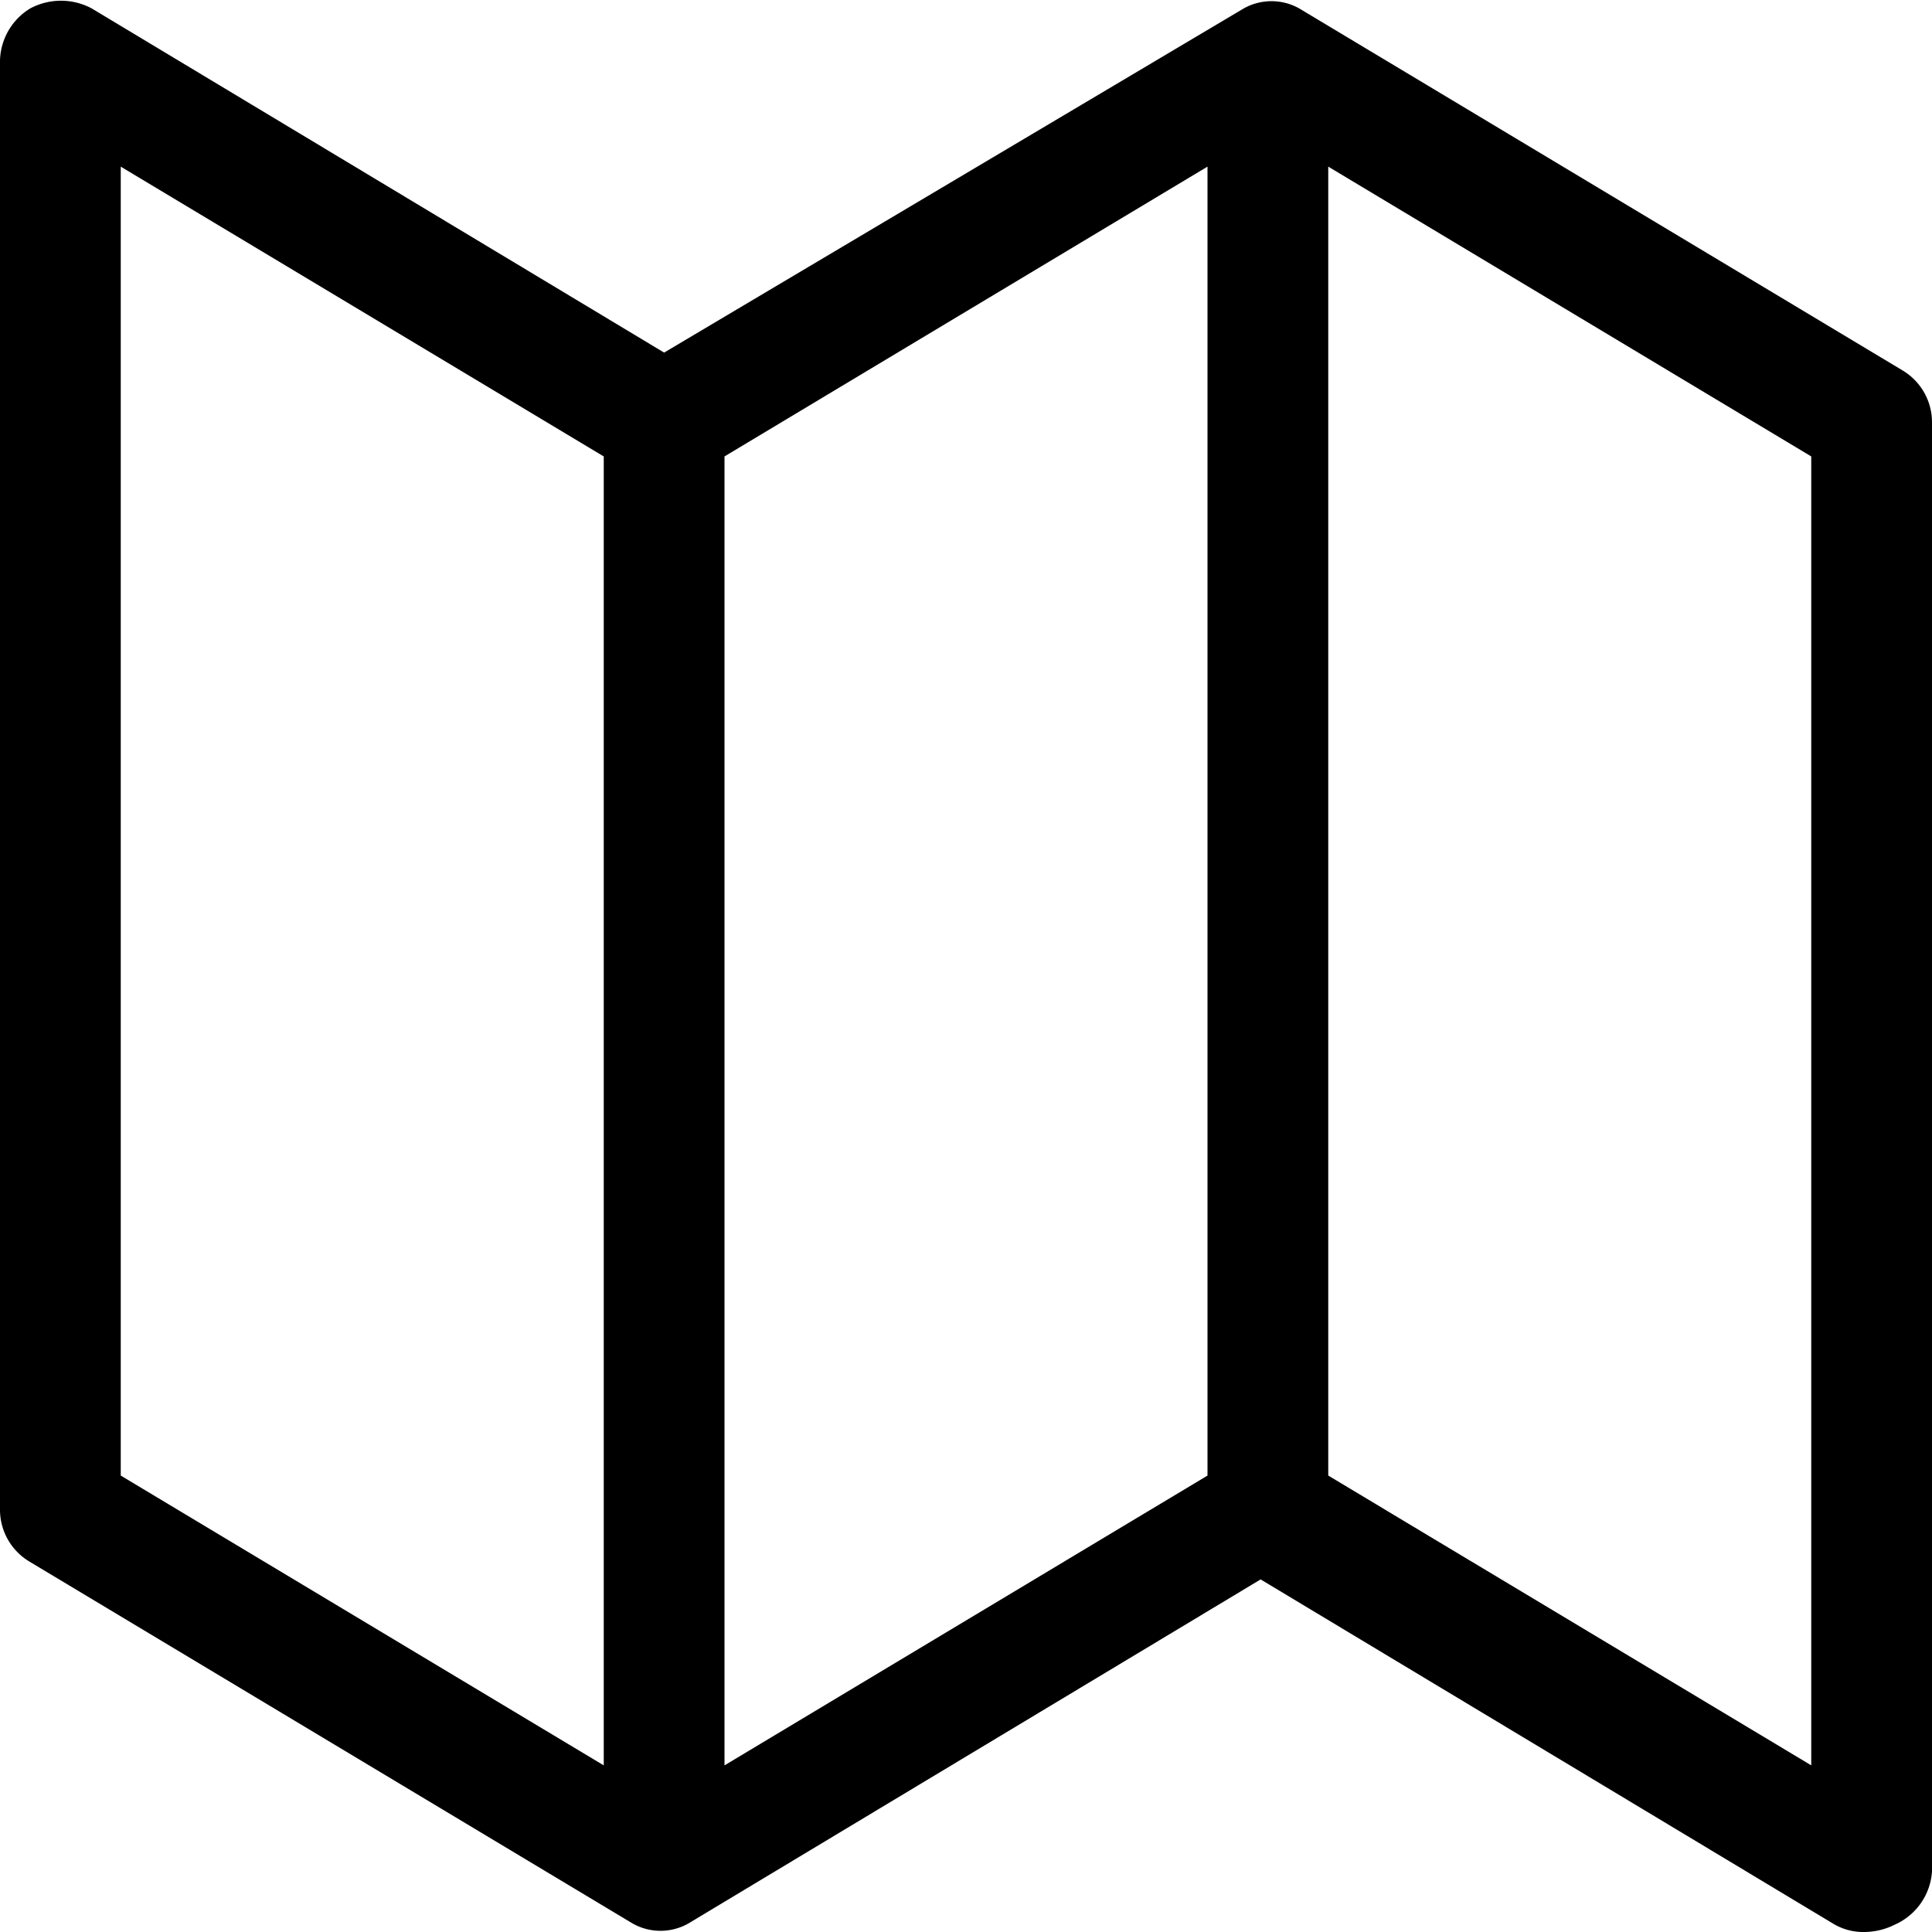 <?xml version="1.0" encoding="utf-8"?><!-- Скачано с сайта svg4.ru / Downloaded from svg4.ru -->
<svg fill="#000000" width="800px" height="800px" viewBox="0 0 16 16" xmlns="http://www.w3.org/2000/svg">
<g id="Layer_2" data-name="Layer 2">
<g id="Layer_1-2" data-name="Layer 1">
<path d="M15.76,3.07l-5-3h0a.47.47,0,0,0-.46,0h0L5.5,2.92.76.07a.54.54,0,0,0-.51,0A.52.52,0,0,0,0,.5v12a.5.5,0,0,0,.24.43l5,3h0a.47.47,0,0,0,.46,0h0l4.74-2.85,4.74,2.85a.48.48,0,0,0,.26.07.57.57,0,0,0,.25-.06A.52.52,0,0,0,16,15.5V3.5A.5.5,0,0,0,15.76,3.07ZM6,3.78l4-2.4V12.22l-4,2.4ZM1,1.38l4,2.4V14.62l-4-2.4ZM15,14.62l-4-2.4V1.38l4,2.4Z"/>
</g>
</g>
</svg>